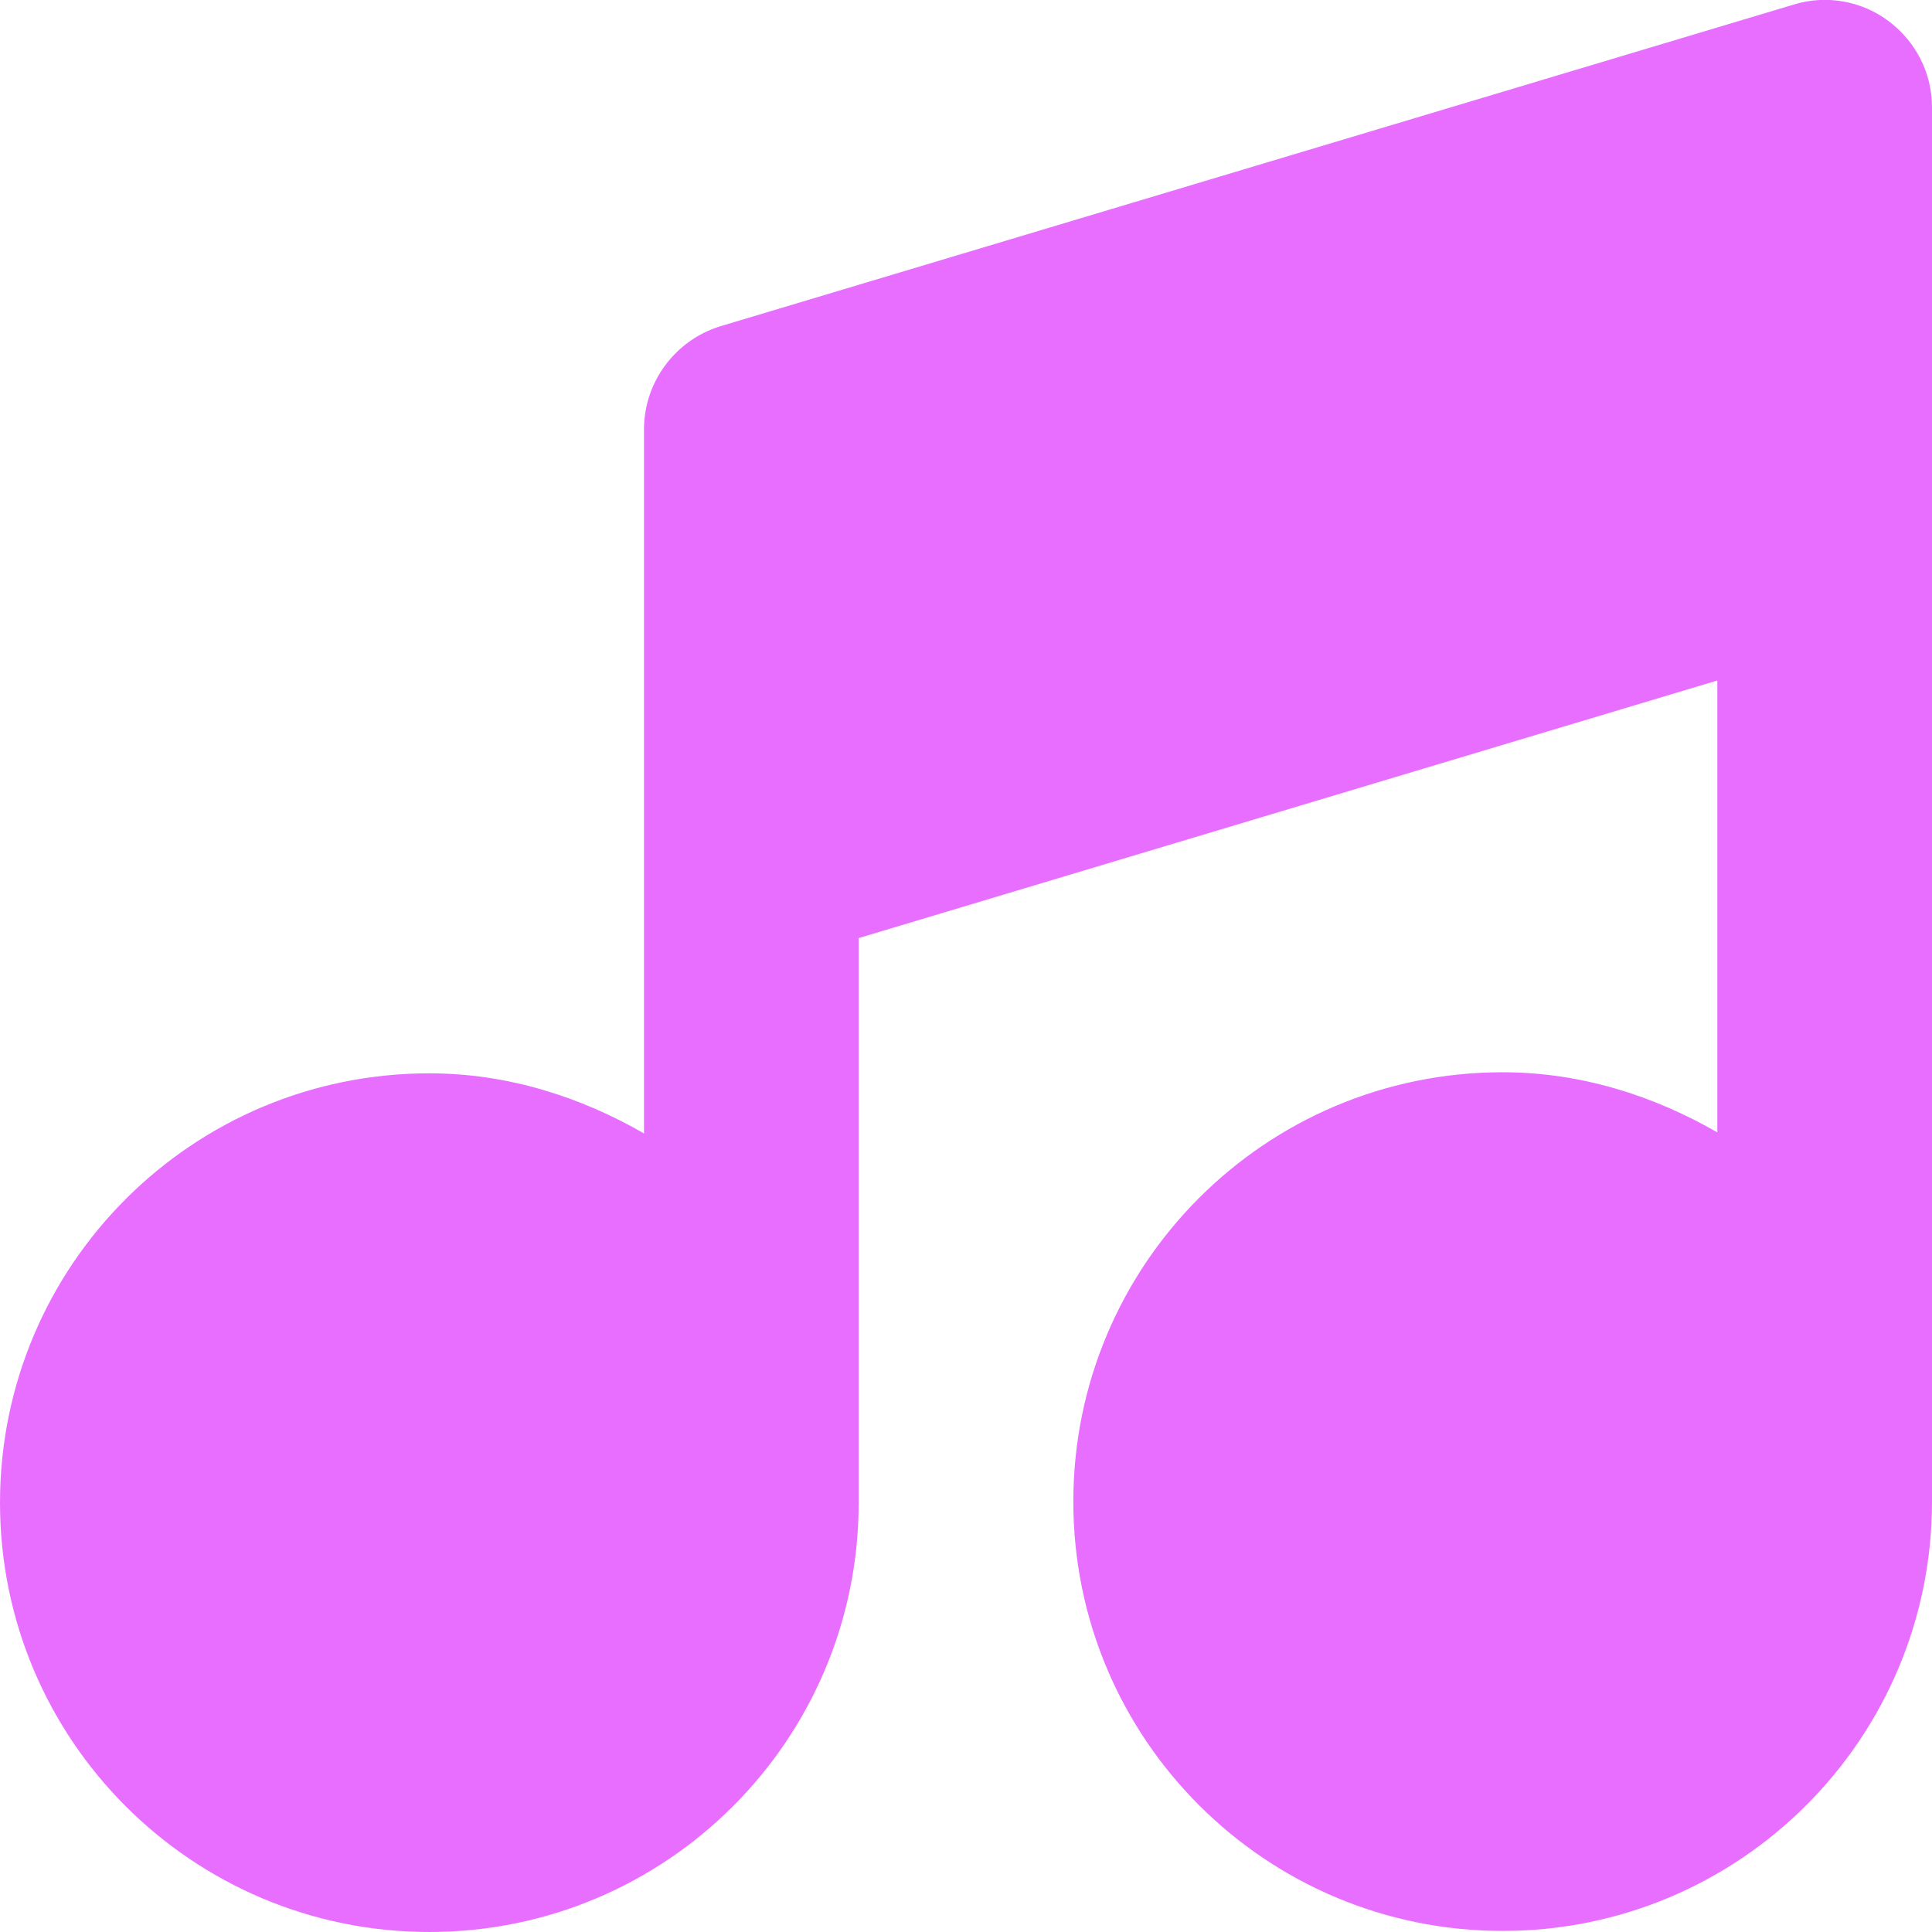 <?xml version="1.0" encoding="UTF-8"?><svg id="uuid-9f65b6fc-c8f3-4549-a6b4-d2f683a12813" xmlns="http://www.w3.org/2000/svg" viewBox="0 0 18 18"><defs><style>.uuid-8e48efcf-8946-4b75-b5b2-9cc88160d8d0{fill:#e86eff;stroke-width:0px;}</style></defs><g id="uuid-59db5875-2374-4cdb-bbe7-e3020b11717c"><path class="uuid-8e48efcf-8946-4b75-b5b2-9cc88160d8d0" d="M17.6.2c-.25-.19-.58-.25-.88-.16L6.71,3.04c-.42.13-.71.52-.71.96v6.56c-.59-.34-1.27-.56-2-.56-2.21,0-4,1.79-4,4s1.79,4,4,4,4-1.79,4-4v-5.26l8-2.4v4.21c-.59-.34-1.27-.56-2-.56-2.21,0-4,1.79-4,4s1.79,4,4,4,4-1.79,4-4V1c0-.32-.15-.61-.4-.8Z"/></g></svg>